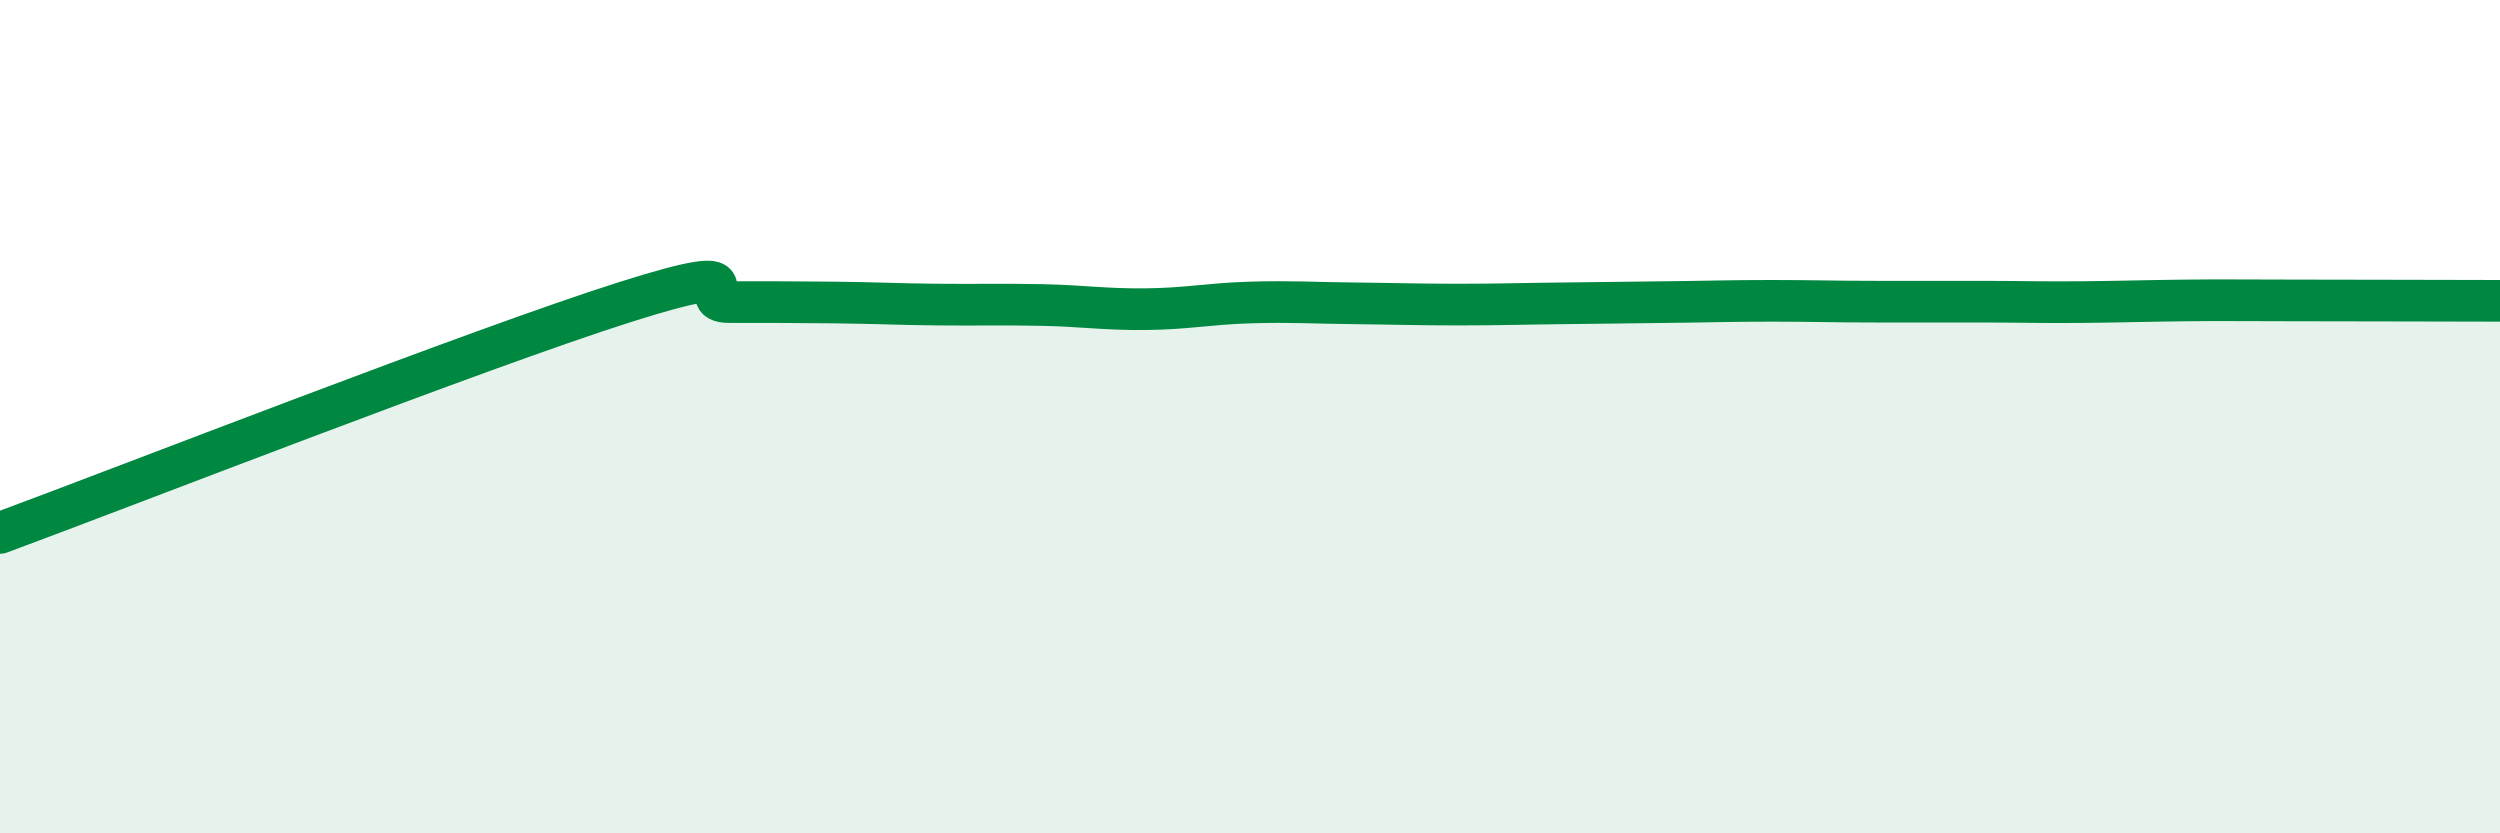 
    <svg width="60" height="20" viewBox="0 0 60 20" xmlns="http://www.w3.org/2000/svg">
      <path
        d="M 0,12.79 C 3,11.68 11.5,8.36 15,7.25 C 18.5,6.14 16.5,7.25 17.5,7.25 C 18.5,7.25 19,7.25 20,7.26 C 21,7.27 21.5,7.3 22.5,7.31 C 23.5,7.32 24,7.3 25,7.32 C 26,7.34 26.5,7.43 27.5,7.42 C 28.5,7.41 29,7.29 30,7.26 C 31,7.23 31.5,7.27 32.5,7.28 C 33.5,7.29 34,7.31 35,7.31 C 36,7.31 36.5,7.29 37.5,7.28 C 38.5,7.27 39,7.26 40,7.25 C 41,7.24 41.5,7.22 42.5,7.22 C 43.5,7.22 44,7.24 45,7.24 C 46,7.24 46.5,7.24 47.5,7.24 C 48.5,7.24 49,7.26 50,7.25 C 51,7.24 51.5,7.22 52.5,7.21 C 53.5,7.2 53.5,7.21 55,7.21 C 56.5,7.21 59,7.22 60,7.22L60 20L0 20Z"
        fill="#008740"
        opacity="0.1"
        stroke-linecap="round"
        stroke-linejoin="round"
      />
      <path
        d="M 0,12.79 C 3,11.68 11.5,8.36 15,7.25 C 18.5,6.14 16.5,7.25 17.5,7.25 C 18.5,7.25 19,7.25 20,7.26 C 21,7.27 21.5,7.3 22.5,7.31 C 23.5,7.32 24,7.3 25,7.32 C 26,7.34 26.5,7.43 27.5,7.42 C 28.5,7.41 29,7.29 30,7.26 C 31,7.23 31.5,7.27 32.5,7.28 C 33.5,7.29 34,7.31 35,7.31 C 36,7.31 36.5,7.29 37.5,7.28 C 38.5,7.27 39,7.26 40,7.25 C 41,7.24 41.5,7.22 42.5,7.22 C 43.5,7.22 44,7.24 45,7.24 C 46,7.24 46.5,7.24 47.5,7.24 C 48.5,7.24 49,7.26 50,7.25 C 51,7.24 51.5,7.22 52.5,7.21 C 53.5,7.2 53.5,7.21 55,7.21 C 56.5,7.21 59,7.22 60,7.22"
        stroke="#008740"
        stroke-width="1"
        fill="none"
        stroke-linecap="round"
        stroke-linejoin="round"
      />
    </svg>
  